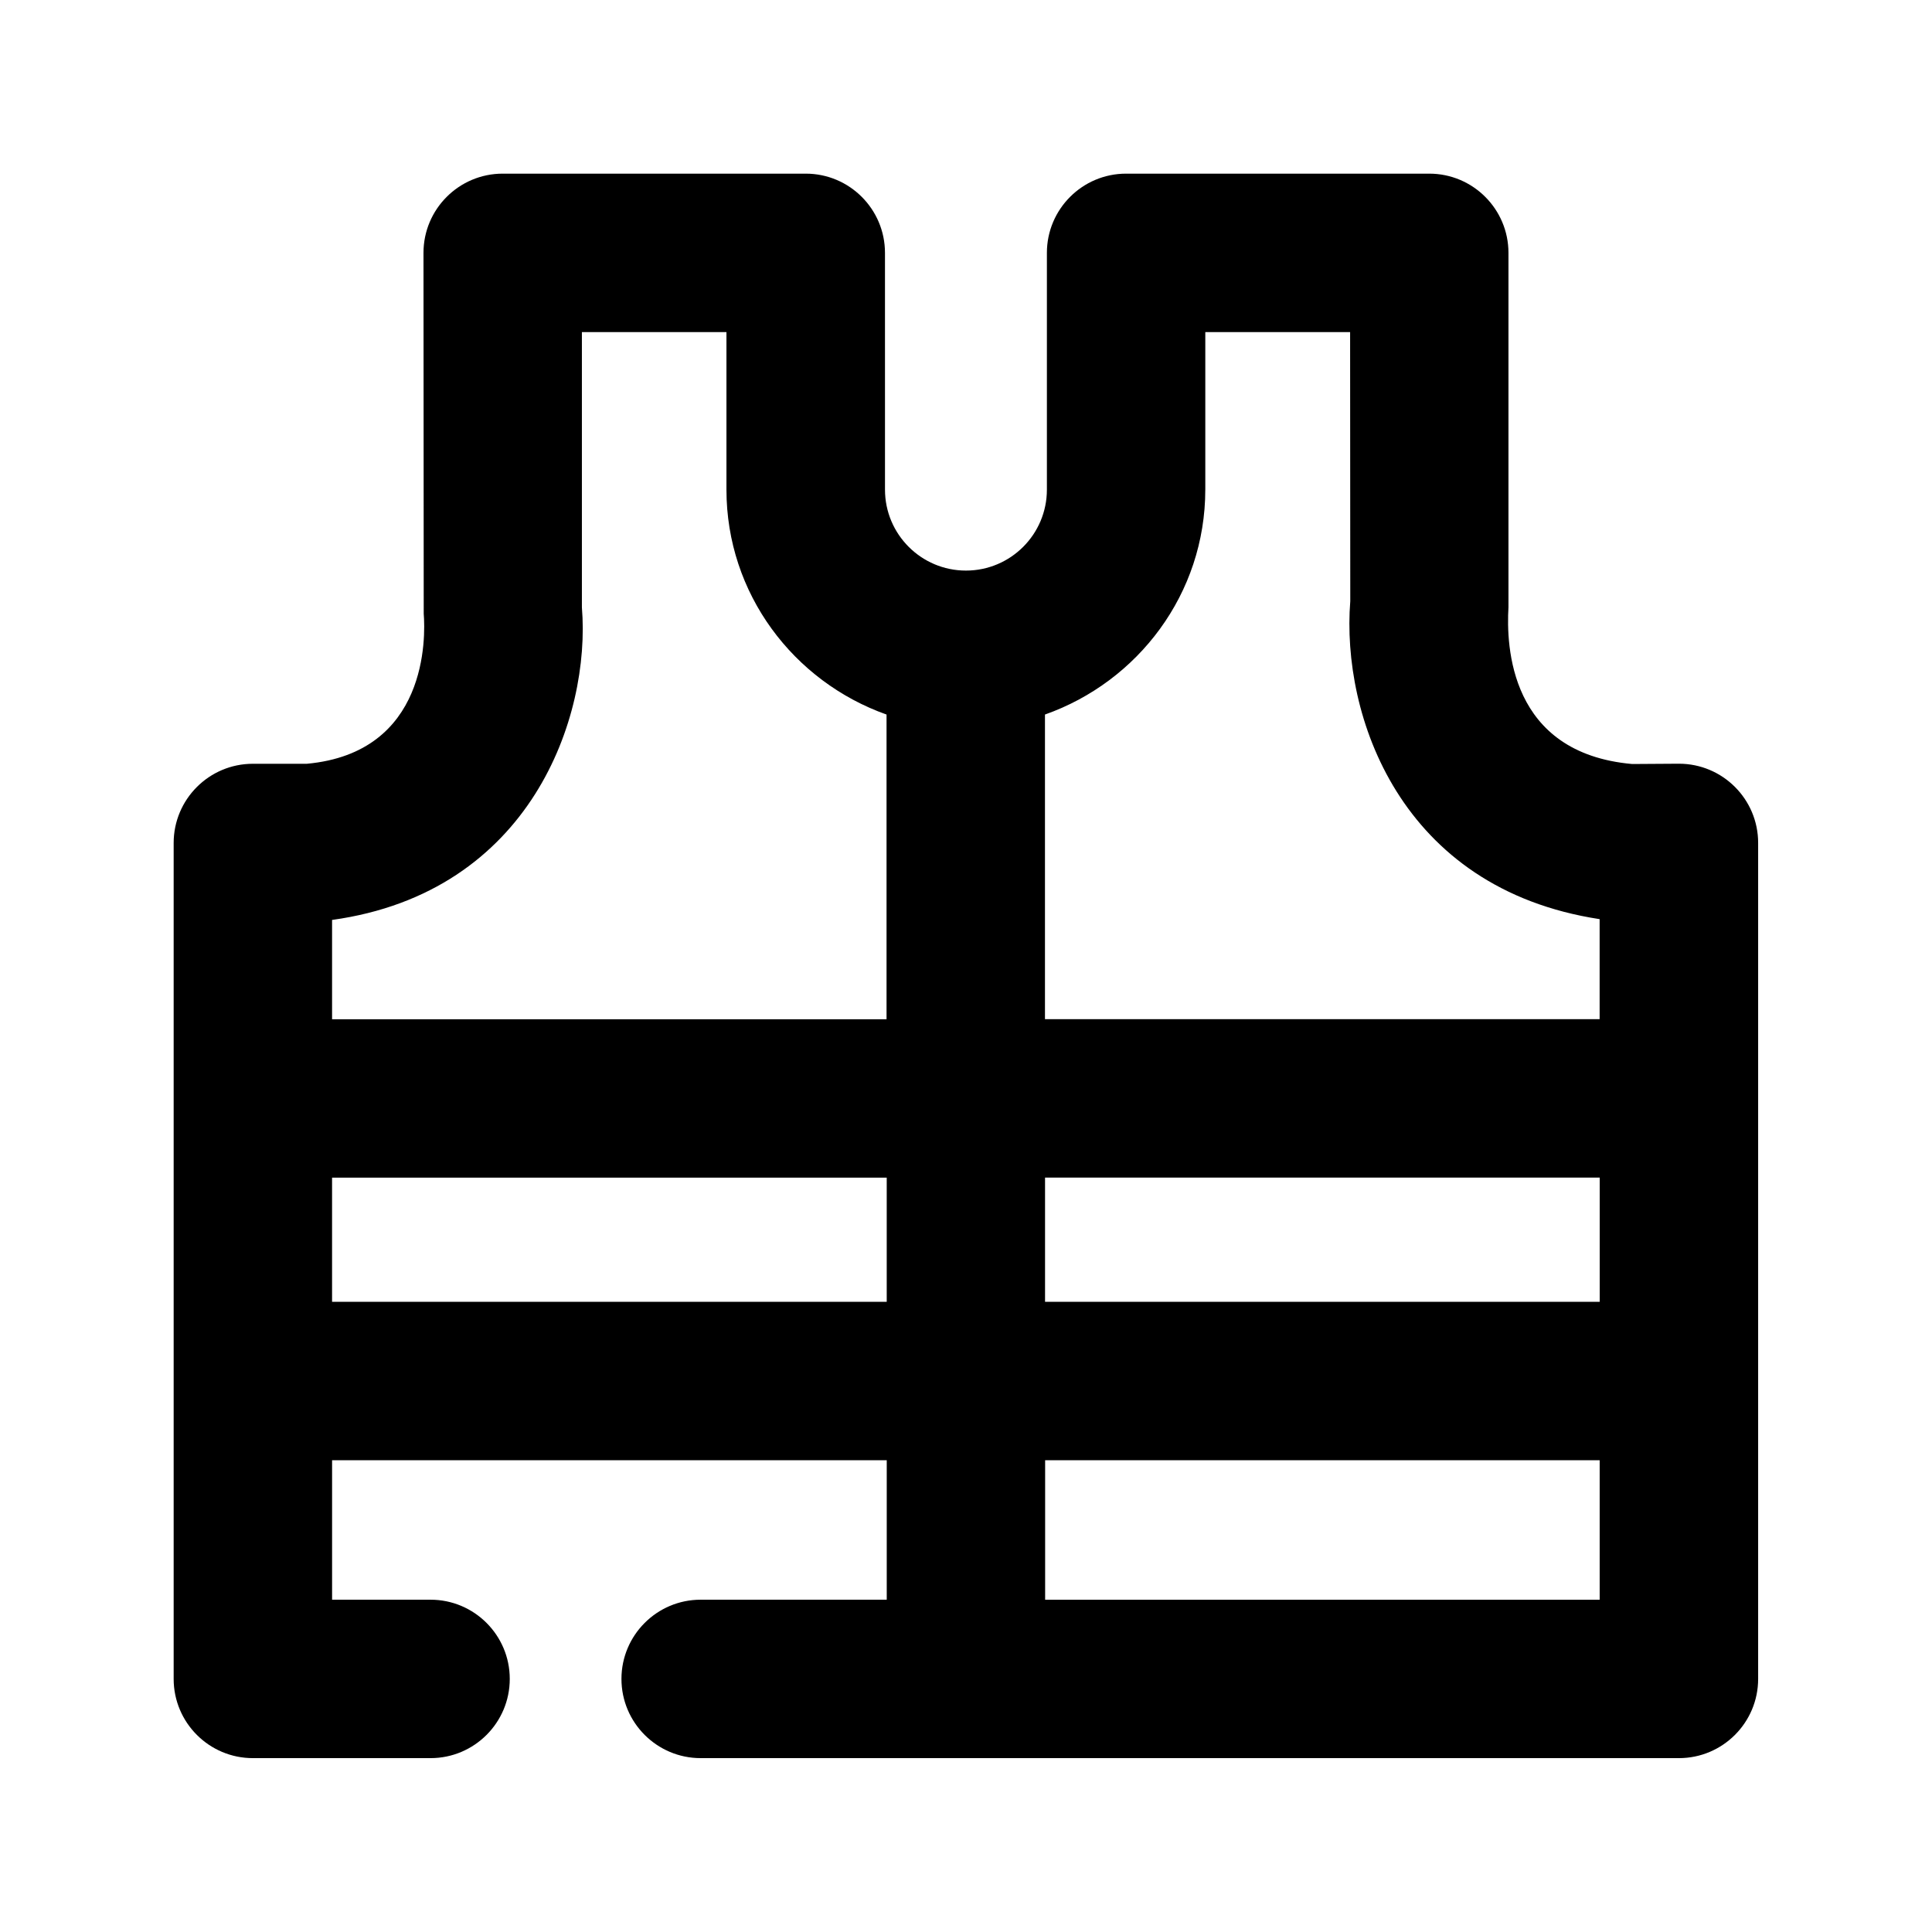 <?xml version="1.0" encoding="UTF-8"?>
<!-- Uploaded to: SVG Repo, www.svgrepo.com, Generator: SVG Repo Mixer Tools -->
<svg fill="#000000" width="800px" height="800px" version="1.1" viewBox="144 144 512 512" xmlns="http://www.w3.org/2000/svg">
 <path d="m588.93 346.39-12.383 0.082c-32.602-2.898-33.379-31.363-32.789-41.523v-93.938c0-11.586-9.406-20.992-20.992-20.992h-80.336c-11.586 0-20.992 9.406-20.992 20.992v62.746c0 11.84-9.613 21.453-21.453 21.453-11.84 0-21.453-9.613-21.453-21.453l-0.004-62.746c0-11.586-9.406-20.992-20.992-20.992h-80.316c-11.586 0-20.992 9.406-20.992 20.992l0.062 95.617c0.484 6.129 1.195 36.84-30.984 39.781h-14.293c-11.586 0-20.992 9.406-20.992 20.992v221.53c0 11.586 9.406 20.992 20.992 20.992h47.086c11.586 0 20.992-9.406 20.992-20.992 0-11.586-9.406-20.992-20.992-20.992h-26.094v-36.969h146.99v36.969h-49.312c-11.586 0-20.992 9.406-20.992 20.992 0 11.586 9.406 20.992 20.992 20.992h259.25c11.586 0 20.992-9.406 20.992-20.992v-221.55c0-11.586-9.402-20.988-20.992-20.988zm-20.992 142.6h-146.99v-32.914l146.99-0.004zm-104.52-215.25v-41.73h38.375l0.043 71.309c-2.394 30.164 13.059 76.16 66.082 84.262v26.512h-146.99v-80.734c24.668-8.711 42.488-32.012 42.488-59.617zm-165.21 31.238v-72.969h38.309v41.754c0 27.582 17.801 50.863 42.426 59.598v80.758l-146.94-0.004v-26.324c52.773-7.305 68.582-53.93 66.207-82.812zm-66.207 184.02v-32.914h146.99v32.914zm188.97 78.949v-36.969l146.96 0.004v36.965z"/>
</svg>